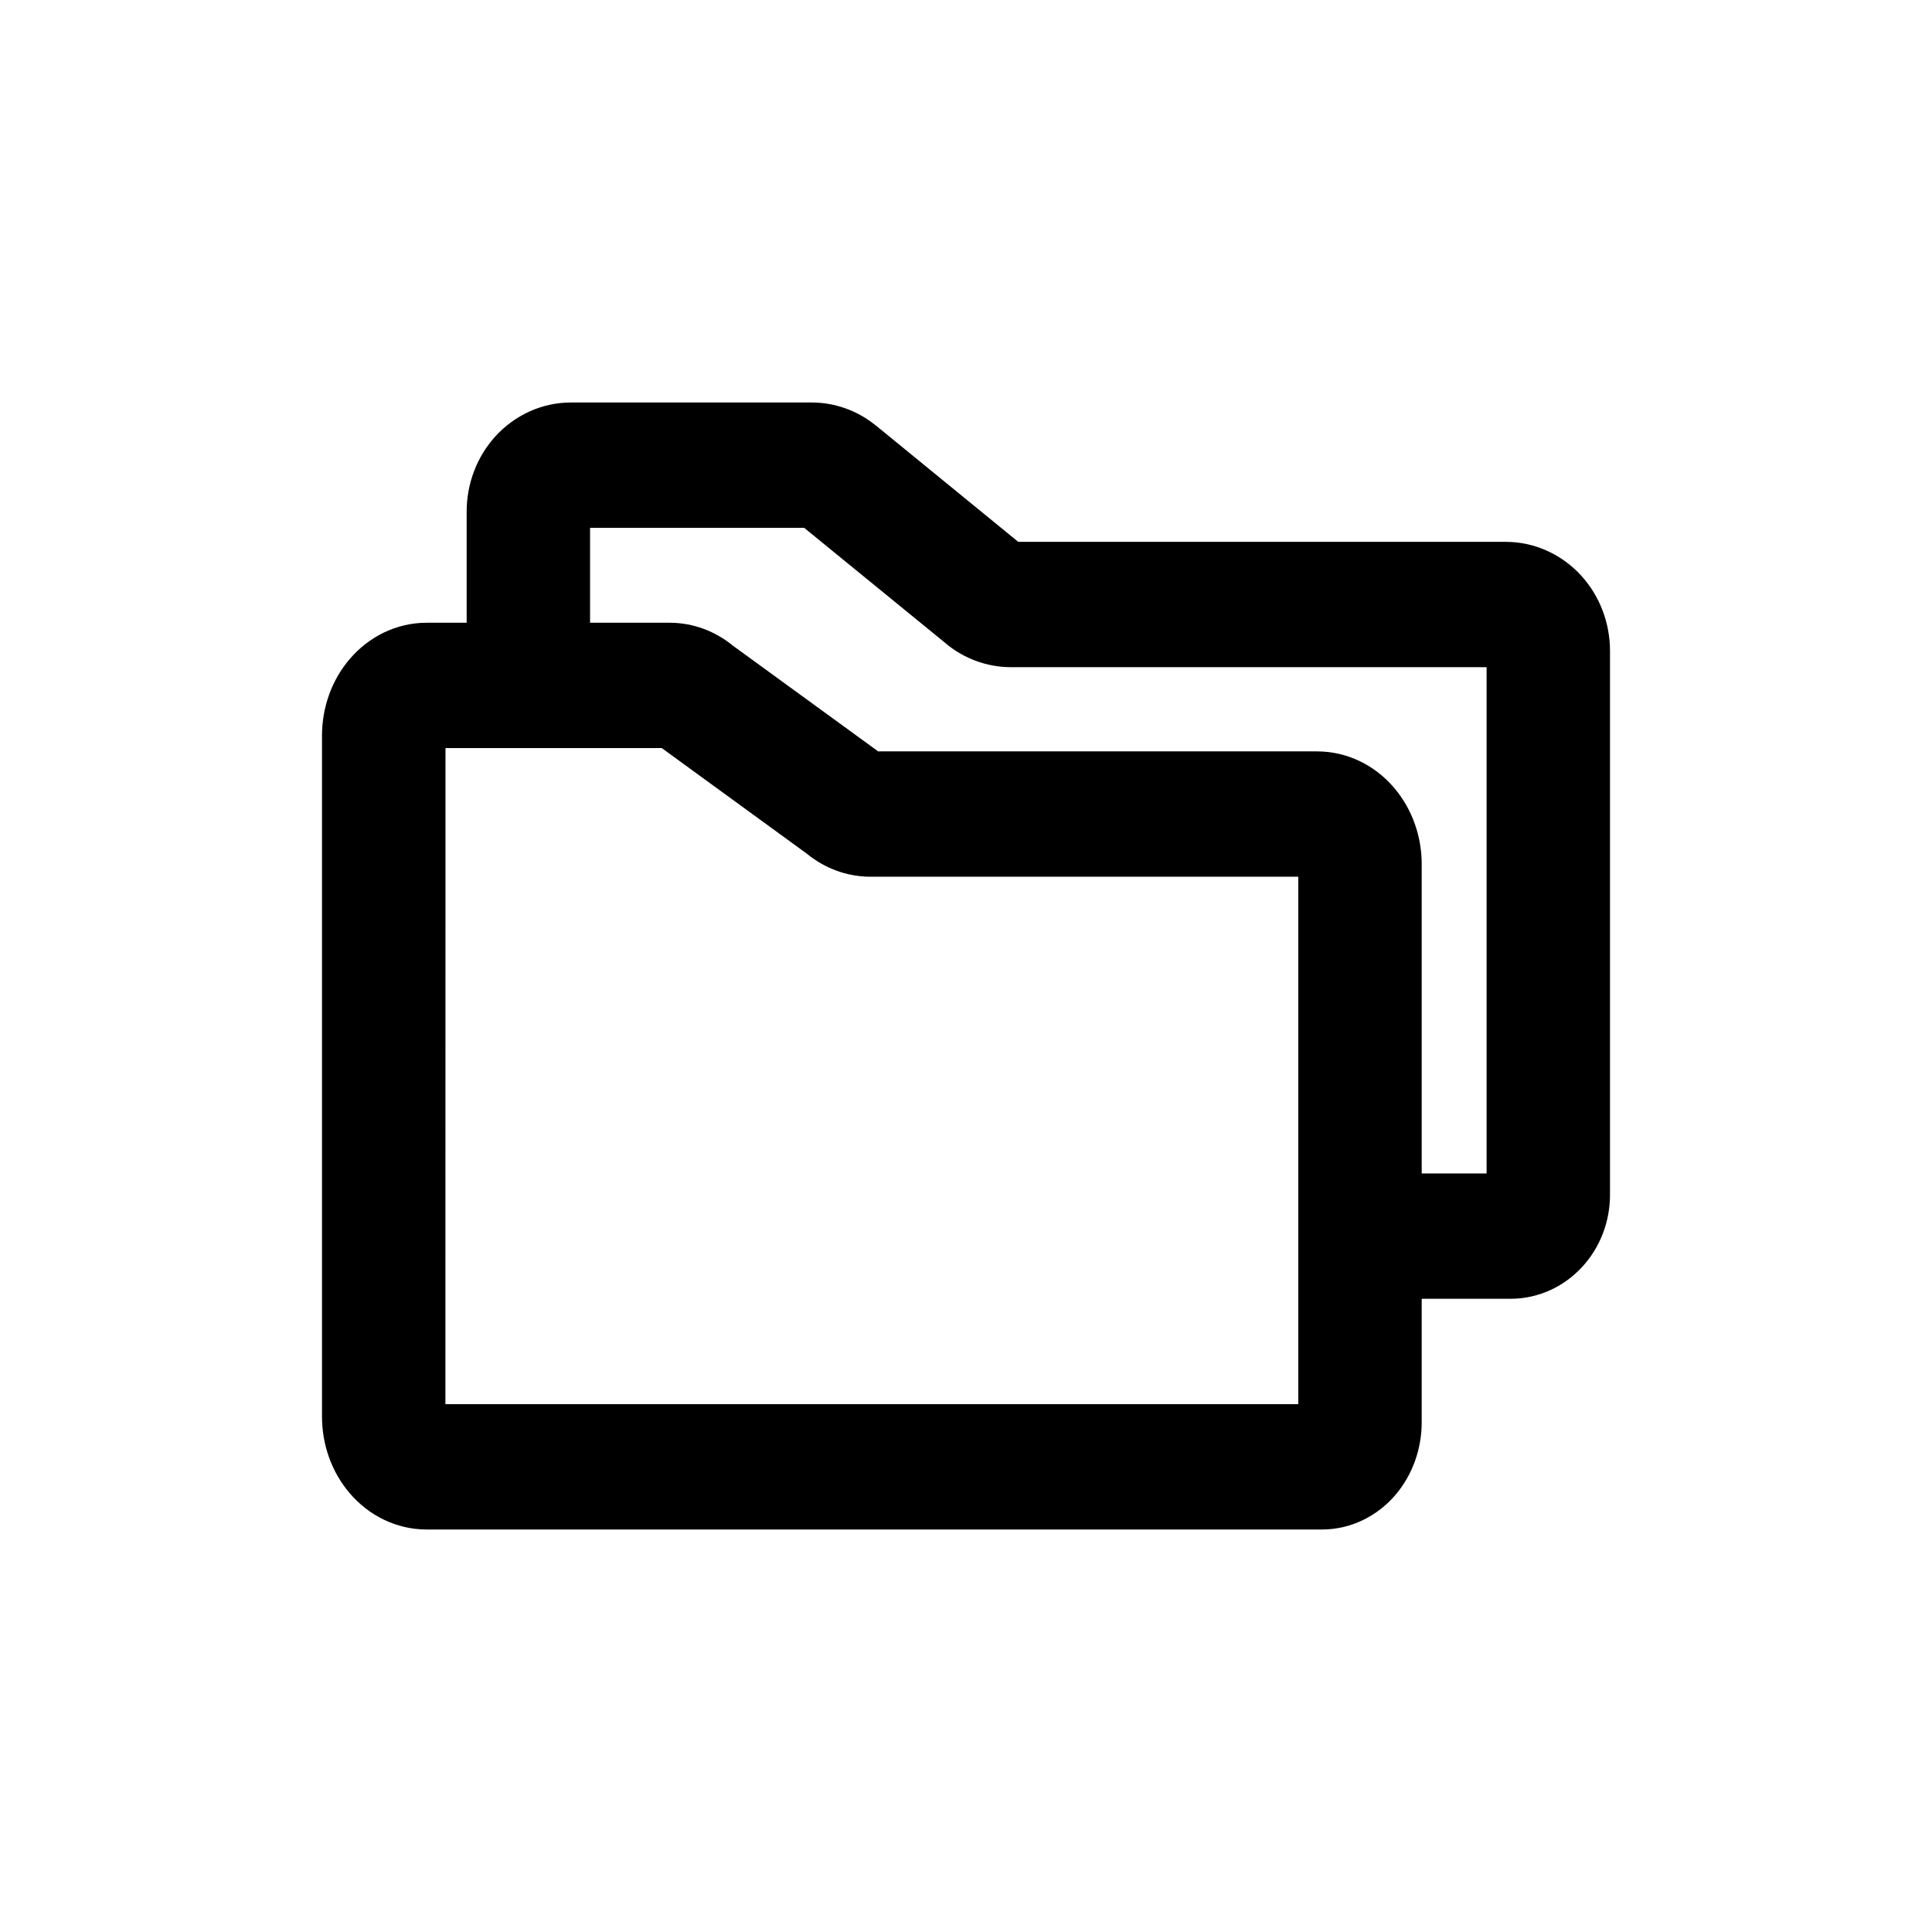 <svg  width="24" height="24" viewBox="0 0 24 24" fill="none" xmlns="http://www.w3.org/2000/svg">
<path fill-rule="evenodd" clip-rule="evenodd" d="M5.534 9.293L5.533 17.443H16.128V10.891H13.467H10.807C10.513 10.889 10.24 10.783 10.023 10.605L8.221 9.293H5.534ZM4.344 8.187C4.576 7.915 4.917 7.736 5.3 7.736H8.322C8.616 7.737 8.889 7.844 9.106 8.022L10.909 9.334H16.361C16.744 9.334 17.085 9.513 17.317 9.785C17.547 10.054 17.661 10.397 17.661 10.736V17.668C17.661 17.988 17.553 18.314 17.335 18.57C17.114 18.829 16.788 19 16.421 19H5.3C4.917 19 4.576 18.821 4.344 18.549C4.114 18.28 4 17.937 4 17.598L4 9.138C4 8.799 4.114 8.456 4.344 8.187Z" fill="black"/>
<path fill-rule="evenodd" clip-rule="evenodd" d="M7.33 6.557V8.086C7.33 8.516 6.987 8.865 6.563 8.865C6.14 8.865 5.797 8.516 5.797 8.086V6.355C5.797 6.013 5.921 5.675 6.157 5.417C6.395 5.158 6.73 5 7.092 5H10.088C10.38 5.001 10.658 5.105 10.88 5.286L10.882 5.287L12.649 6.731H18.705C19.067 6.731 19.402 6.889 19.64 7.148C19.876 7.406 20 7.744 20 8.086V14.843C20 15.168 19.882 15.49 19.657 15.735C19.431 15.983 19.111 16.134 18.764 16.134H17.026C16.603 16.134 16.26 15.785 16.26 15.355C16.26 14.925 16.603 14.577 17.026 14.577H18.467V8.288H12.552C12.26 8.286 11.982 8.183 11.759 8.002L11.758 8L9.99 6.557H7.33Z" fill="black"/>
</svg>